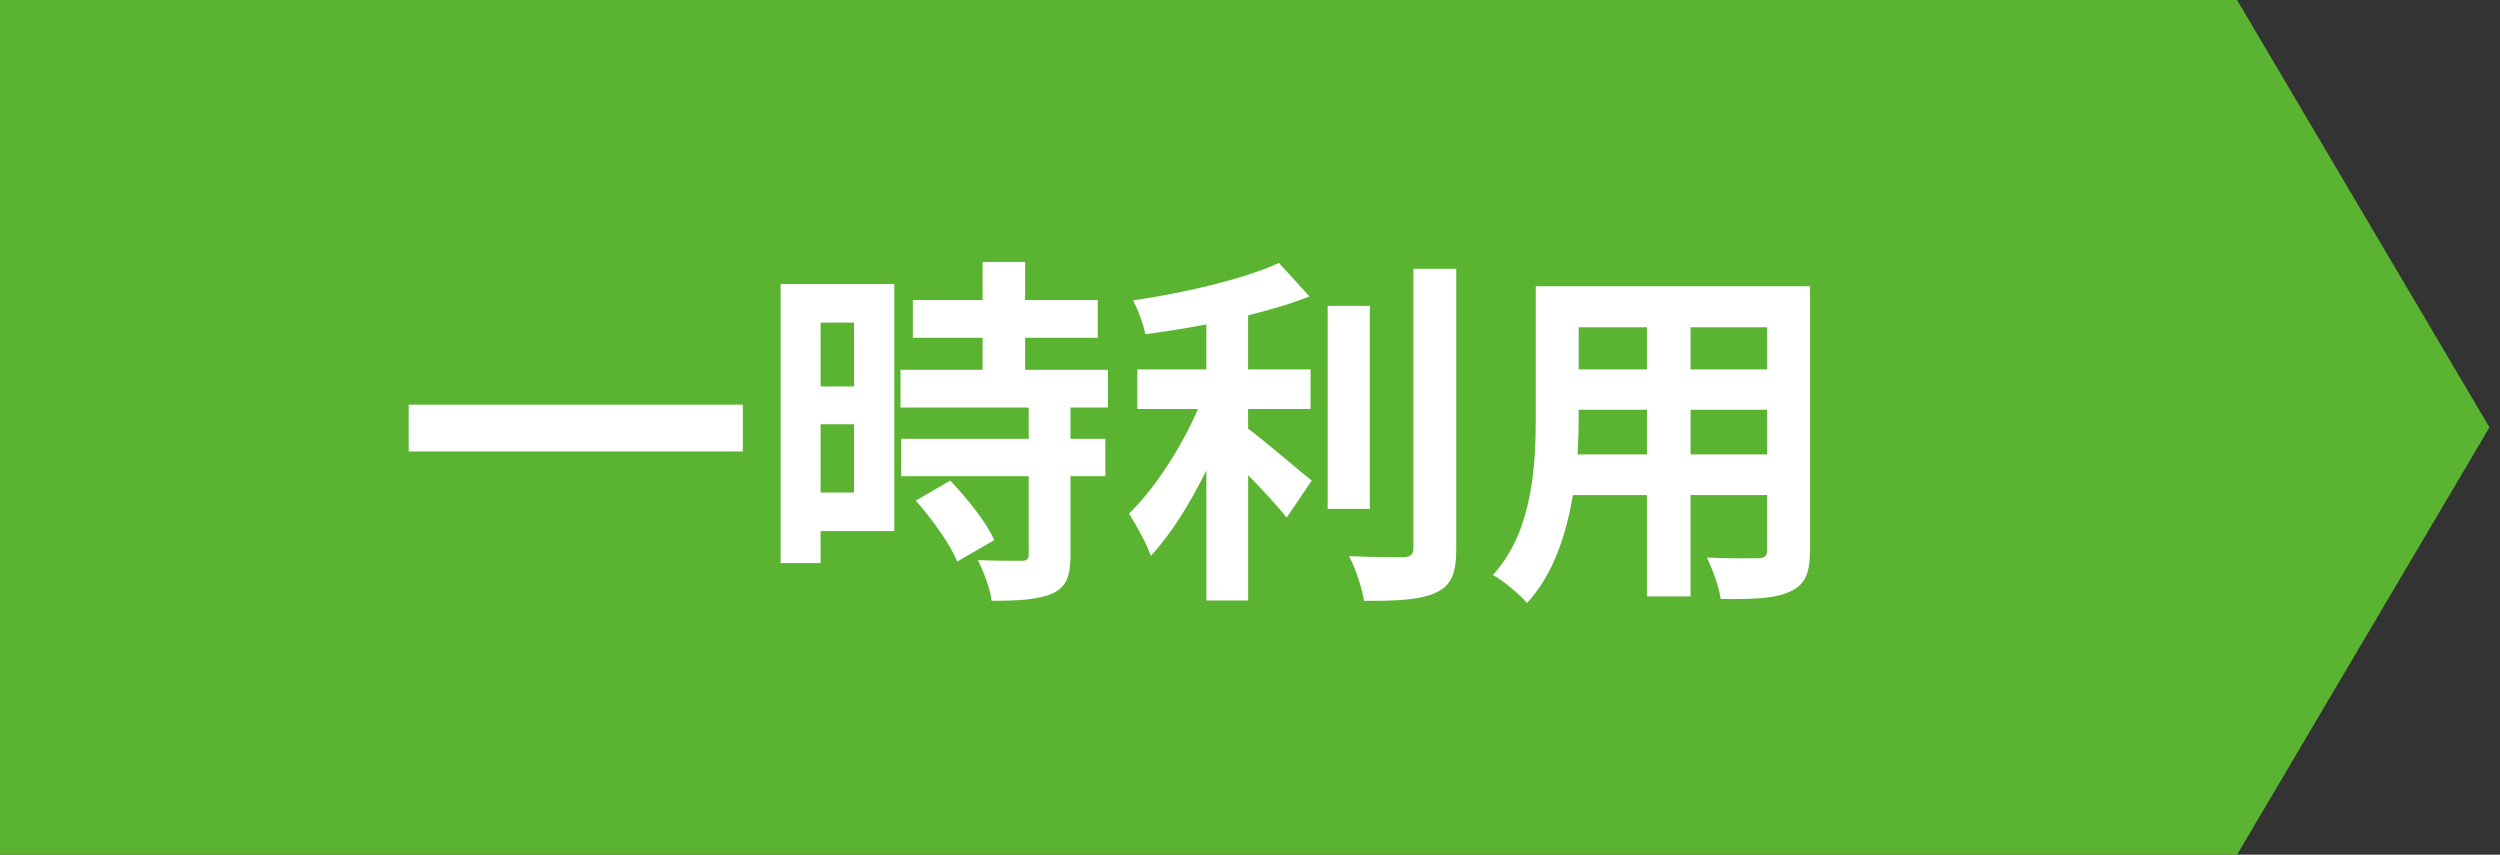 <?xml version="1.0" encoding="utf-8"?>
<!-- Generator: Adobe Illustrator 16.0.0, SVG Export Plug-In . SVG Version: 6.00 Build 0)  -->
<!DOCTYPE svg PUBLIC "-//W3C//DTD SVG 1.1//EN" "http://www.w3.org/Graphics/SVG/1.1/DTD/svg11.dtd">
<svg version="1.1" id="レイヤー_1" xmlns="http://www.w3.org/2000/svg" xmlns:xlink="http://www.w3.org/1999/xlink" x="0px"
	 y="0px" width="117px" height="40px" viewBox="0 0 117 40" enable-background="new 0 0 117 40" xml:space="preserve">
<rect x="0" y="0" width="117" height="40" fill="#333333" stroke="none"/>
<polygon fill="#5BB431" points="0,0 58.499,0 104.694,0 116.506,20 104.694,40 58.499,40 0,40 0,20 "/>
<g>
	<path fill="#FFFFFF" d="M34.765,18.938v2.192H19.126v-2.192H34.765z"/>
	<path fill="#FFFFFF" d="M41.854,24.854h-3.451v1.496h-1.87V13.295h5.32V24.854z M38.404,15.097v2.991h1.564v-2.991H38.404z
		 M39.968,23.052v-3.196h-1.564v3.196H39.968z M50.099,19.074v1.462h1.632v1.751h-1.632v3.705c0,0.969-0.187,1.479-0.85,1.785
		c-0.663,0.289-1.581,0.34-2.839,0.34c-0.068-0.561-0.374-1.36-0.646-1.904c0.816,0.034,1.768,0.034,2.023,0.034
		c0.272,0,0.357-0.067,0.357-0.306v-3.654h-5.966v-1.751h5.966v-1.462h-6v-1.768h3.842v-1.496h-3.264v-1.768h3.264v-1.785h1.989
		v1.785h3.399v1.768h-3.399v1.496h3.875v1.768H50.099z M44.472,22.49c0.782,0.833,1.7,1.955,2.057,2.788l-1.734,1.003
		c-0.306-0.782-1.173-1.988-1.938-2.855L44.472,22.49z"/>
	<path fill="#FFFFFF" d="M58.413,20.06c0.833,0.629,2.516,2.074,2.975,2.431l-1.173,1.734c-0.408-0.527-1.122-1.292-1.802-1.989
		v5.865h-1.955v-6.086c-0.765,1.547-1.666,3.009-2.601,3.995c-0.204-0.596-0.697-1.462-1.02-1.973
		c1.224-1.189,2.464-3.127,3.229-4.896h-2.839v-1.853h3.23v-2.107c-0.969,0.187-1.938,0.34-2.856,0.459
		c-0.085-0.442-0.34-1.156-0.578-1.581c2.448-0.357,5.185-1.003,6.833-1.751l1.428,1.564c-0.85,0.34-1.835,0.629-2.873,0.884v2.532
		h2.924v1.853h-2.924V20.06z M64.107,23.816h-1.972v-9.502h1.972V23.816z M68.153,12.581v13.088c0,1.173-0.238,1.734-0.935,2.058
		c-0.697,0.34-1.836,0.407-3.383,0.391c-0.085-0.578-0.391-1.513-0.697-2.091c1.105,0.051,2.193,0.051,2.55,0.051
		c0.323-0.017,0.459-0.119,0.459-0.425V12.581H68.153z"/>
	<path fill="#FFFFFF" d="M84.71,25.737c0,1.088-0.238,1.632-0.917,1.938c-0.697,0.341-1.734,0.374-3.264,0.357
		c-0.068-0.544-0.391-1.411-0.646-1.938c0.952,0.051,2.074,0.033,2.379,0.033c0.323,0,0.442-0.102,0.442-0.407v-2.55h-3.587v4.742
		h-2.04v-4.742h-3.468c-0.306,1.853-0.918,3.723-2.142,5.048c-0.323-0.374-1.139-1.07-1.598-1.309
		c1.853-2.04,2.006-5.065,2.006-7.445v-6.068H84.71V25.737z M77.079,21.267v-2.091h-3.196v0.307c0,0.544-0.017,1.155-0.051,1.784
		H77.079z M73.883,15.317v1.972h3.196v-1.972H73.883z M82.705,15.317h-3.587v1.972h3.587V15.317z M82.705,21.267v-2.091h-3.587
		v2.091H82.705z"/>
</g>
</svg>
